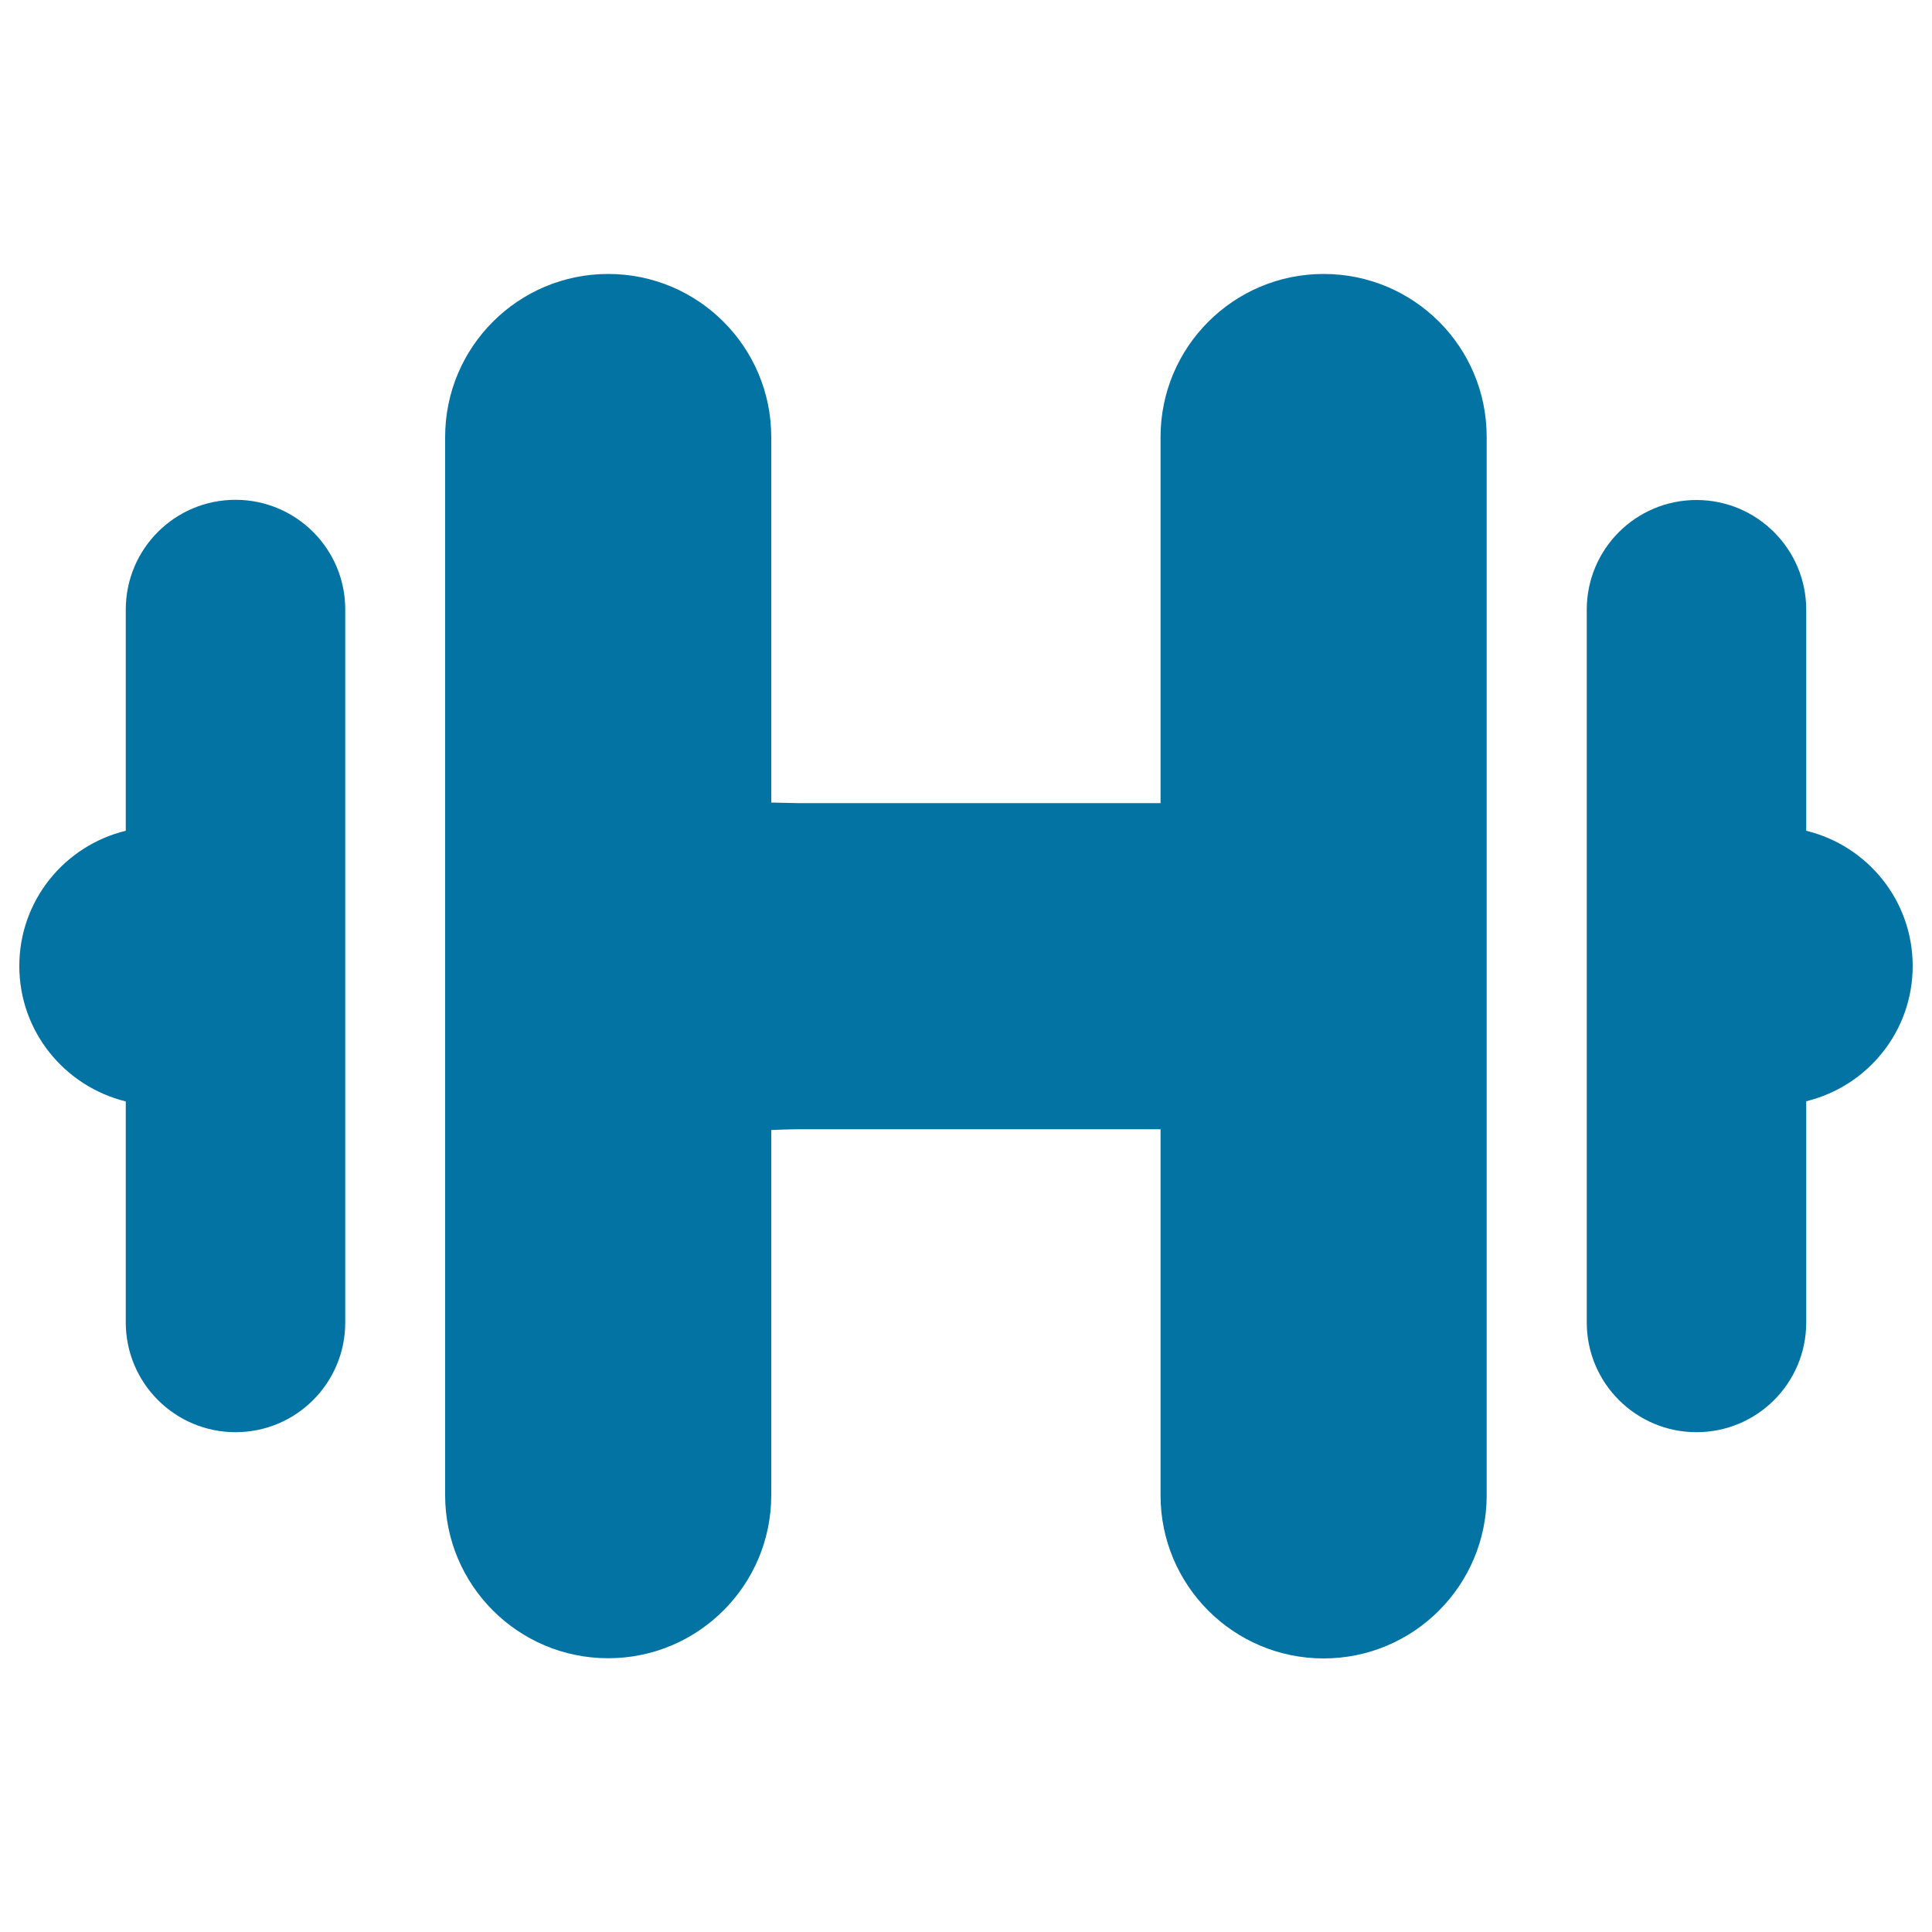 <svg xmlns="http://www.w3.org/2000/svg" viewBox="0 0 1000 1000" style="fill:#0273a2">
<title>Dumbbell SVG icon</title>
<g><g id="_x35__13_"><g><path d="M121.9,258.7c-31.4,0-56.8,25.4-56.8,56.8V430C33.5,437.7,10,466,10,500c0,34,23.5,62.3,55.1,70.1v114.4c0,31.4,25.5,56.8,56.8,56.8c31.4,0,56.8-25.4,56.8-56.8V315.6C178.8,284.2,153.3,258.7,121.9,258.7z"/><path d="M685.1,141.8c-46.6,0-84.4,37.8-84.4,84.4v189.5h-25.8H452.6H413l-13.8-0.3V226.2c0-46.6-37.8-84.4-84.4-84.4c-46.6,0-84.4,37.8-84.4,84.4v547.7c0,46.6,37.8,84.4,84.4,84.4c46.6,0,84.4-37.8,84.4-84.4v-189c0,0,9.1-0.4,13.8-0.4h39.6h122.3h25.8v189.5c0,46.6,37.8,84.4,84.4,84.4c46.6,0,84.4-37.8,84.4-84.4V226.1C769.5,179.5,731.8,141.8,685.1,141.8z"/><path d="M934.9,430V315.6c0-31.4-25.5-56.8-56.8-56.8c-31.4,0-56.8,25.4-56.8,56.8v368.9c0,31.4,25.5,56.8,56.8,56.8c31.4,0,56.8-25.4,56.8-56.8V570C966.5,562.3,990,534,990,500C990,466,966.5,437.7,934.9,430z"/></g></g></g>
</svg>